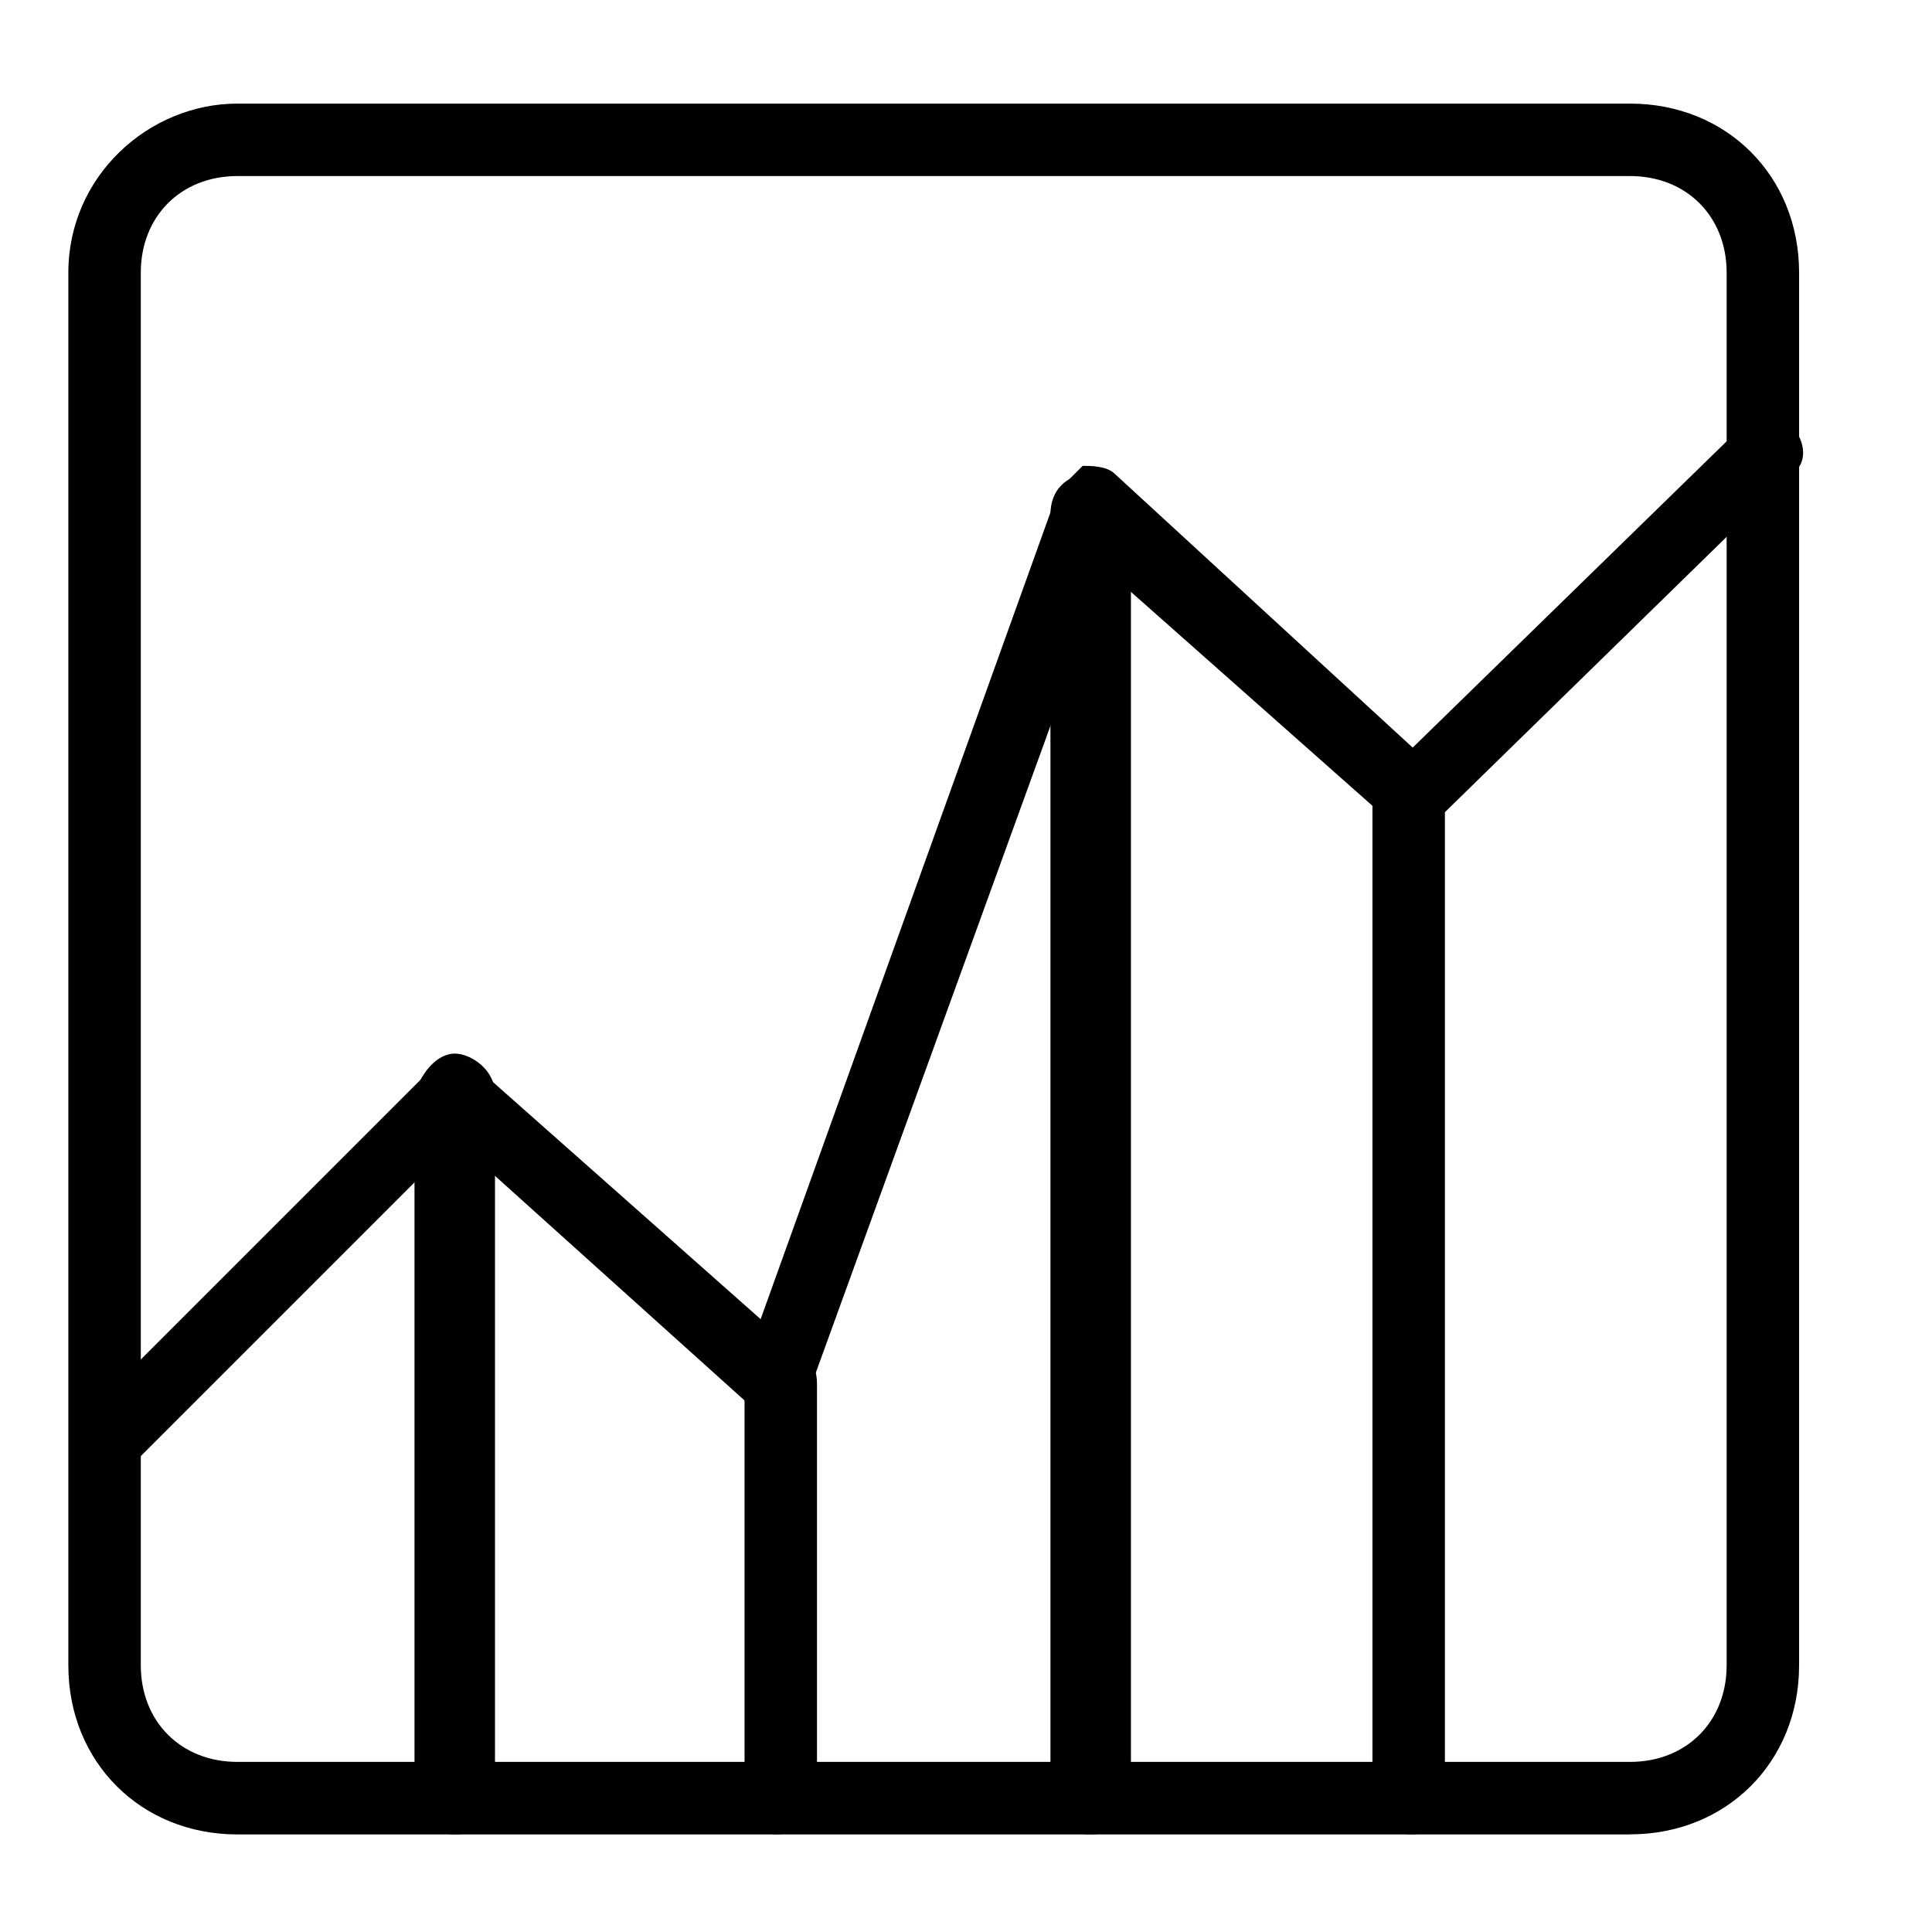 <?xml version="1.0" encoding="UTF-8"?><svg id="Layer_1" xmlns="http://www.w3.org/2000/svg" viewBox="0 0 24 24"><path d="M20.249,22.788H2.949c-1.2,0-2.1-.9-2.1-2.1V3.387C.849,2.187,1.849,1.287,2.949,1.287h17.3c1.2,0,2.1.9,2.1,2.1v17.3c0,1.2-.9,2.1-2.1,2.1ZM2.949,2.187c-.7,0-1.2.5-1.2,1.2v17.3c0,.7.5,1.2,1.2,1.2h17.3c.7,0,1.2-.5,1.2-1.2V3.387c0-.7-.5-1.2-1.2-1.2H2.949Z"/><path d="M5.649,22.788c-.3,0-.5-.2-.5-.4v-8.8c.1-.3.3-.5.5-.5s.5.2.5.5v8.8c0,.2-.2.4-.5.4Z"/><path d="M9.649,22.788c-.2,0-.4-.2-.4-.4v-5.2c0-.3.2-.5.4-.5.3,0,.5.2.5.5v5.2c-.1.2-.3.4-.5.4Z"/><path d="M13.549,22.788c-.3,0-.5-.2-.5-.4V6.388c0-.3.2-.5.5-.5s.5.2.5.5v16c0,.2-.2.4-.5.4Z"/><path d="M17.549,22.788c-.3,0-.5-.2-.5-.4v-12.4c0-.2.2-.4.5-.4.2,0,.4.2.4.4v12.4c0,.2-.2.4-.4.4Z"/><path d="M1.349,18.288c-.1,0-.2,0-.3-.1-.2-.2-.2-.5,0-.6l4.3-4.3c.2-.2.5-.2.6,0,.2.2.2.5,0,.6l-4.3,4.3c0,.1-.2.1-.3.1Z"/><path d="M9.649,17.587c-.1,0-.2,0-.3-.1l-4-3.6c-.2-.2-.2-.4,0-.6.2-.2.4-.2.6,0l3.5,3.1,3.7-10.3c.1-.1.2-.2.3-.3.1,0,.3,0,.4.1l3.7,3.4,4.1-4c.2-.2.5-.2.6,0,.2.2.2.5,0,.6l-4.4,4.3c-.2.2-.5.2-.6,0l-3.5-3.1-3.7,10.2c0,.1-.2.2-.3.3h-.1Z"/></svg>